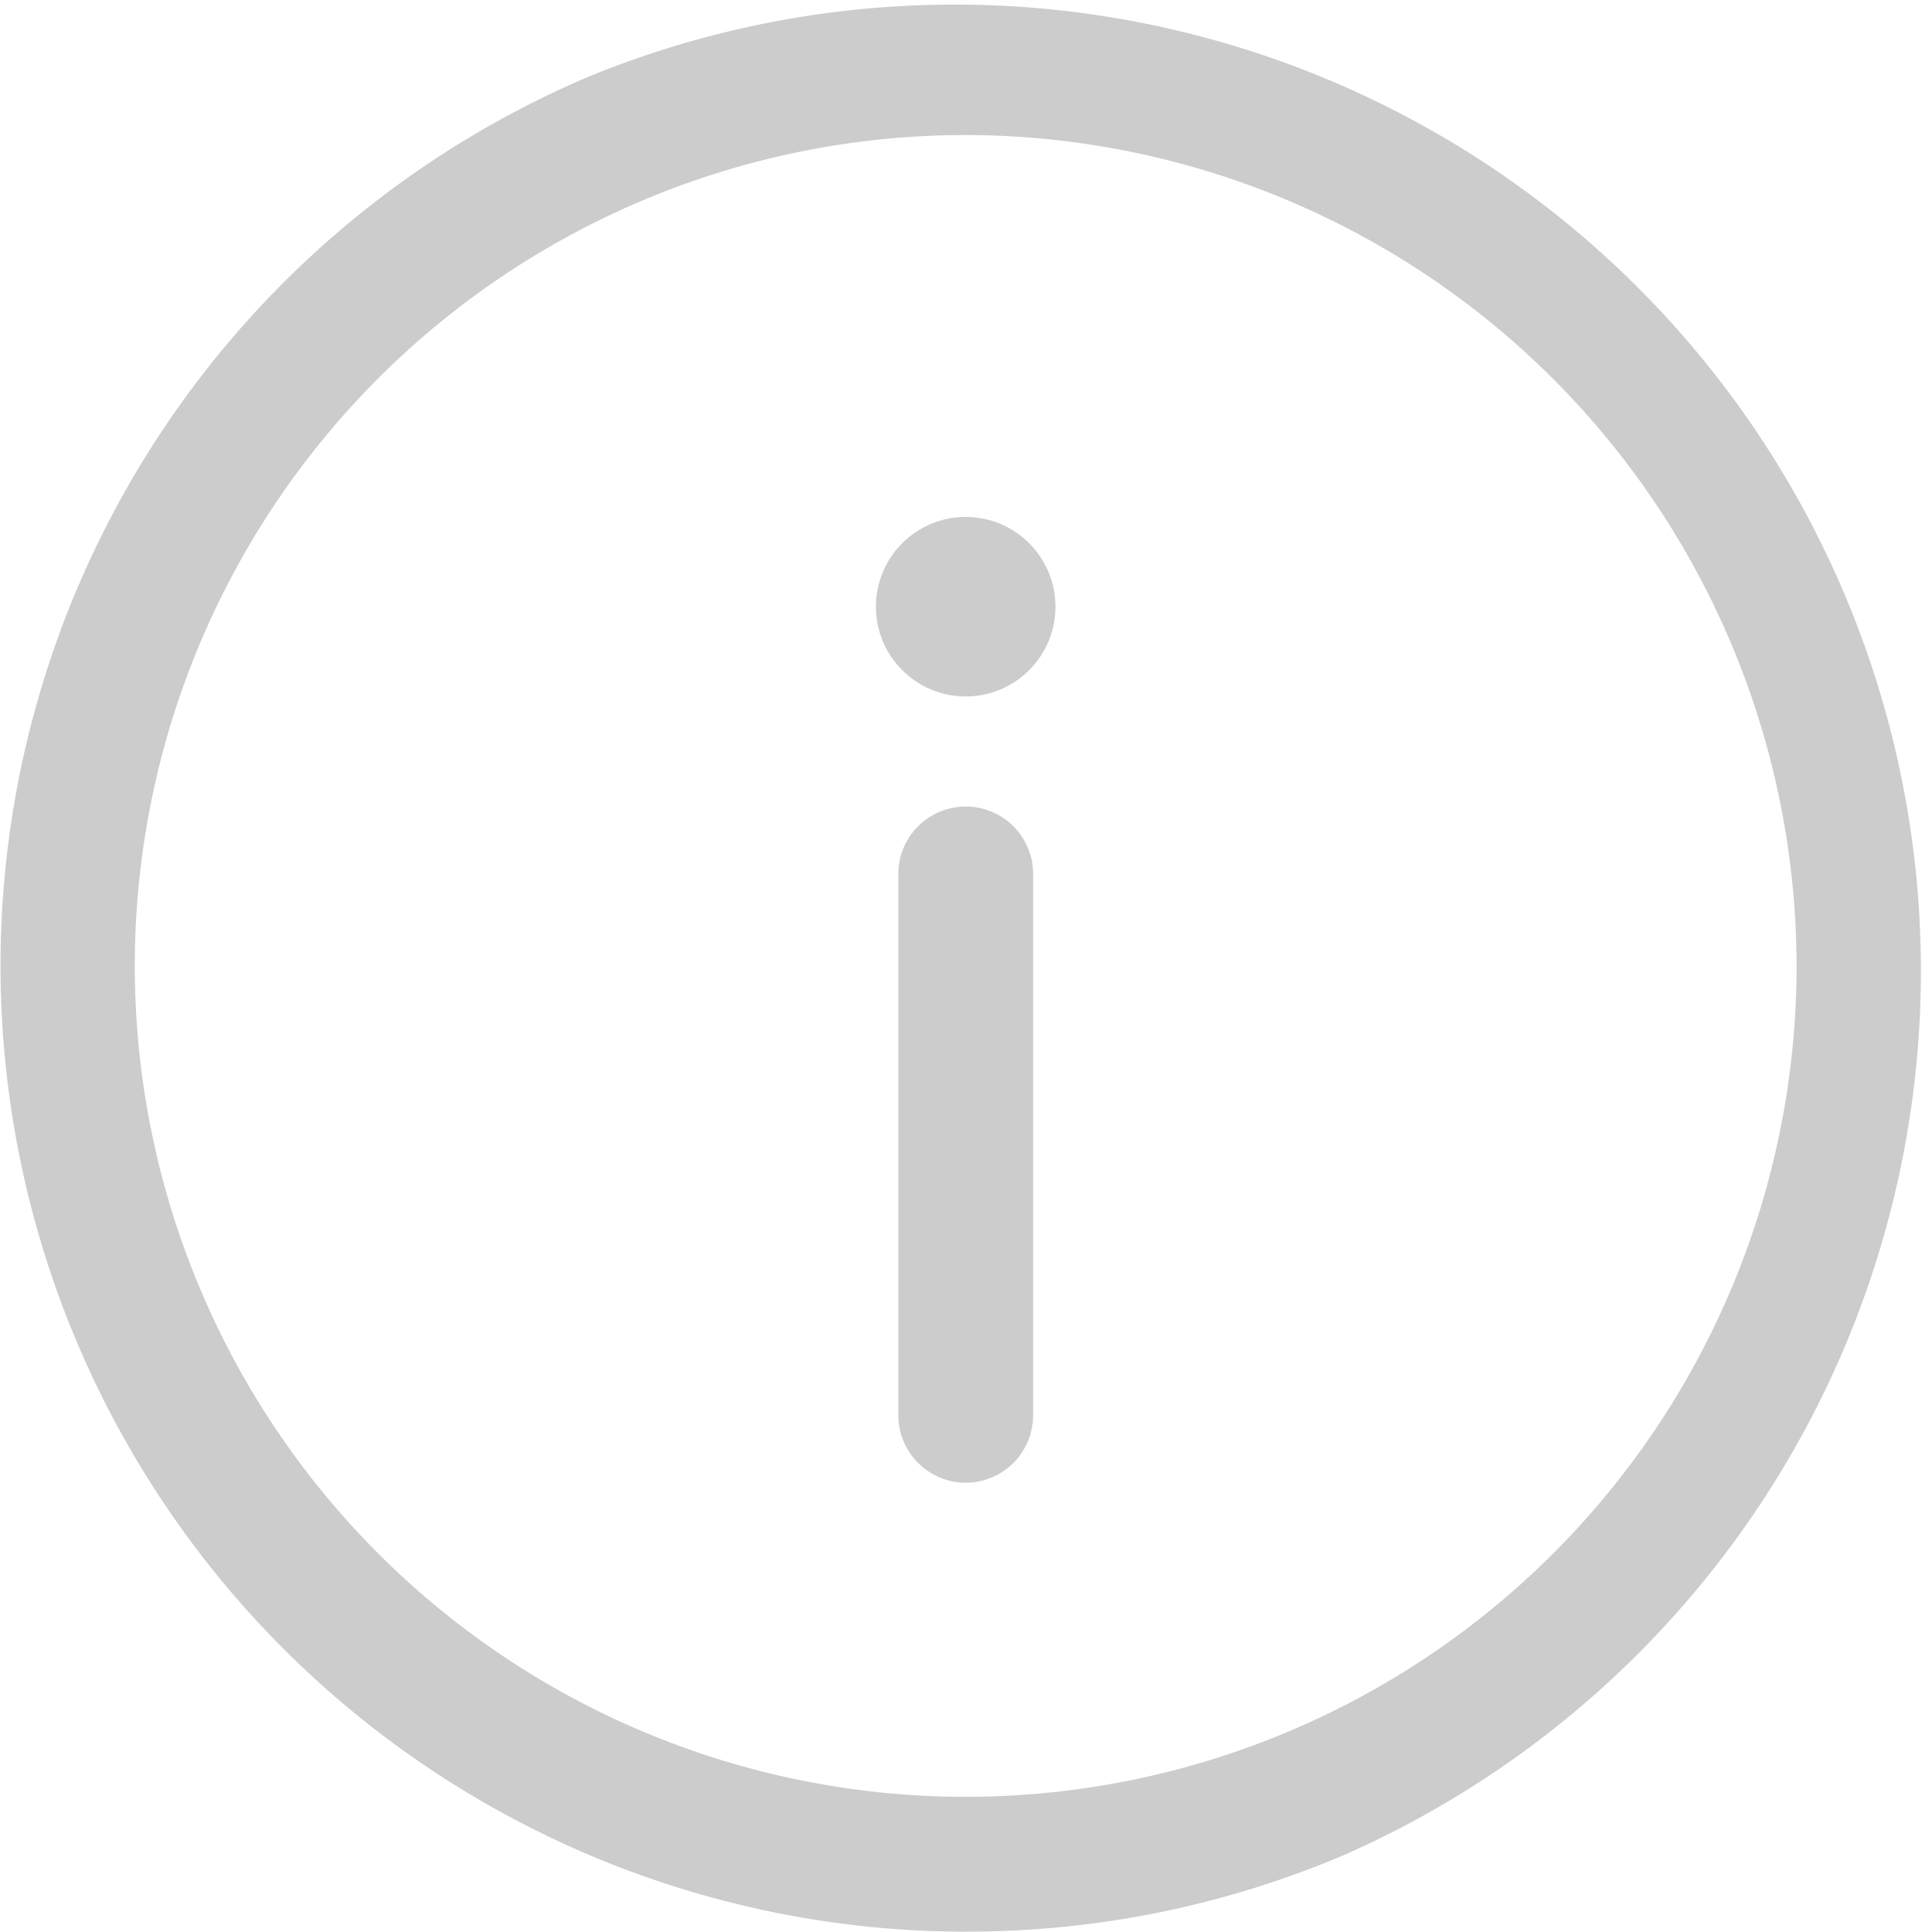 <svg xmlns="http://www.w3.org/2000/svg" width="24.88" height="24.876" viewBox="0 0 24.88 24.876">
  <g>
    <path d="M12.436,24.876A12.44,12.44,0,0,1,7.6.979,12.442,12.442,0,0,1,17.282,23.9a12.386,12.386,0,0,1-4.846.975Zm0-23.137a10.7,10.7,0,1,0,10.7,10.7A10.713,10.713,0,0,0,12.436,1.739Z" fill="#ccc"/>
    <path d="M12.436,19.094a.868.868,0,0,1-.867-.868V11.284a.868.868,0,1,1,1.735,0v6.942A.868.868,0,0,1,12.436,19.094Z" fill="#ccc"/>
    <circle cx="12.436" cy="7.813" r="1.156" fill="#ccc"/>
  </g>
</svg>
